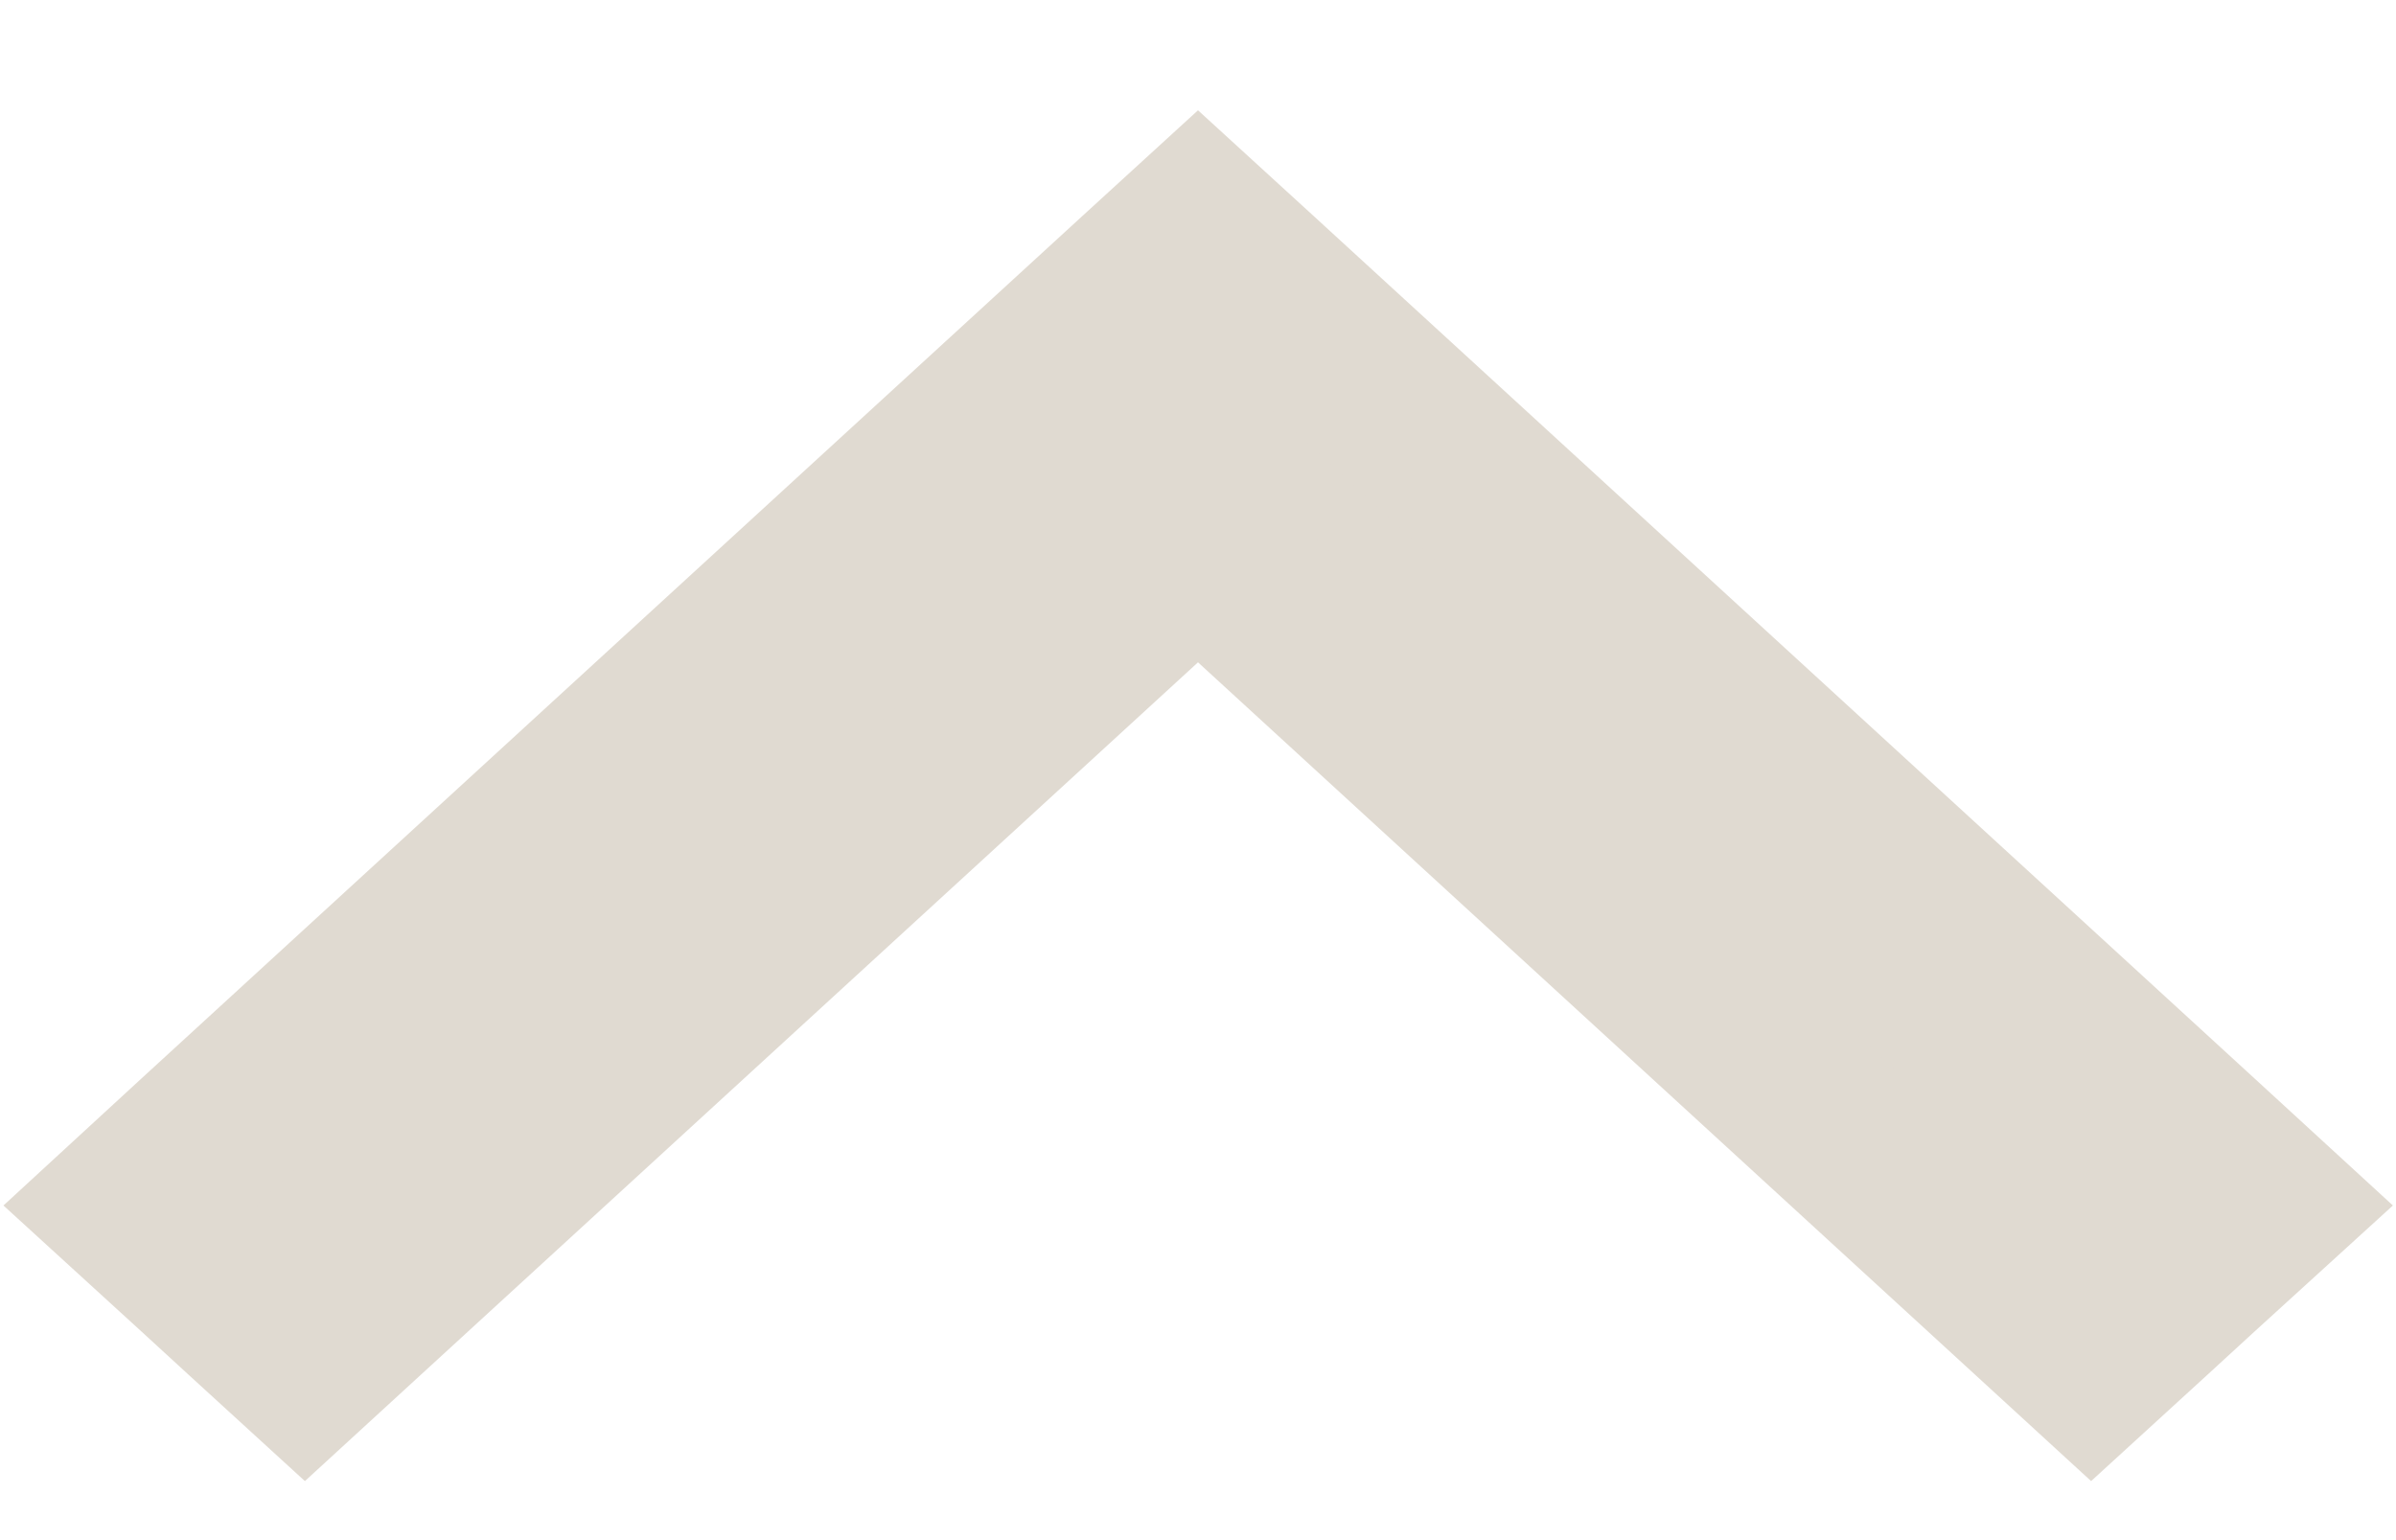 <svg width="14" height="9" viewBox="0 0 14 9" fill="none" xmlns="http://www.w3.org/2000/svg">
<path d="M11.881 7.667L12.219 7.977L12.557 7.668L12.837 7.411L13.241 7.043L12.838 6.673L7.338 1.631L7 1.322L6.662 1.631L1.162 6.673L0.76 7.043L1.163 7.411L1.443 7.668L1.781 7.977L2.119 7.667L7 3.192L11.881 7.667Z" fill="#E0DAD1" stroke="#E0DAD1"/>
</svg>
